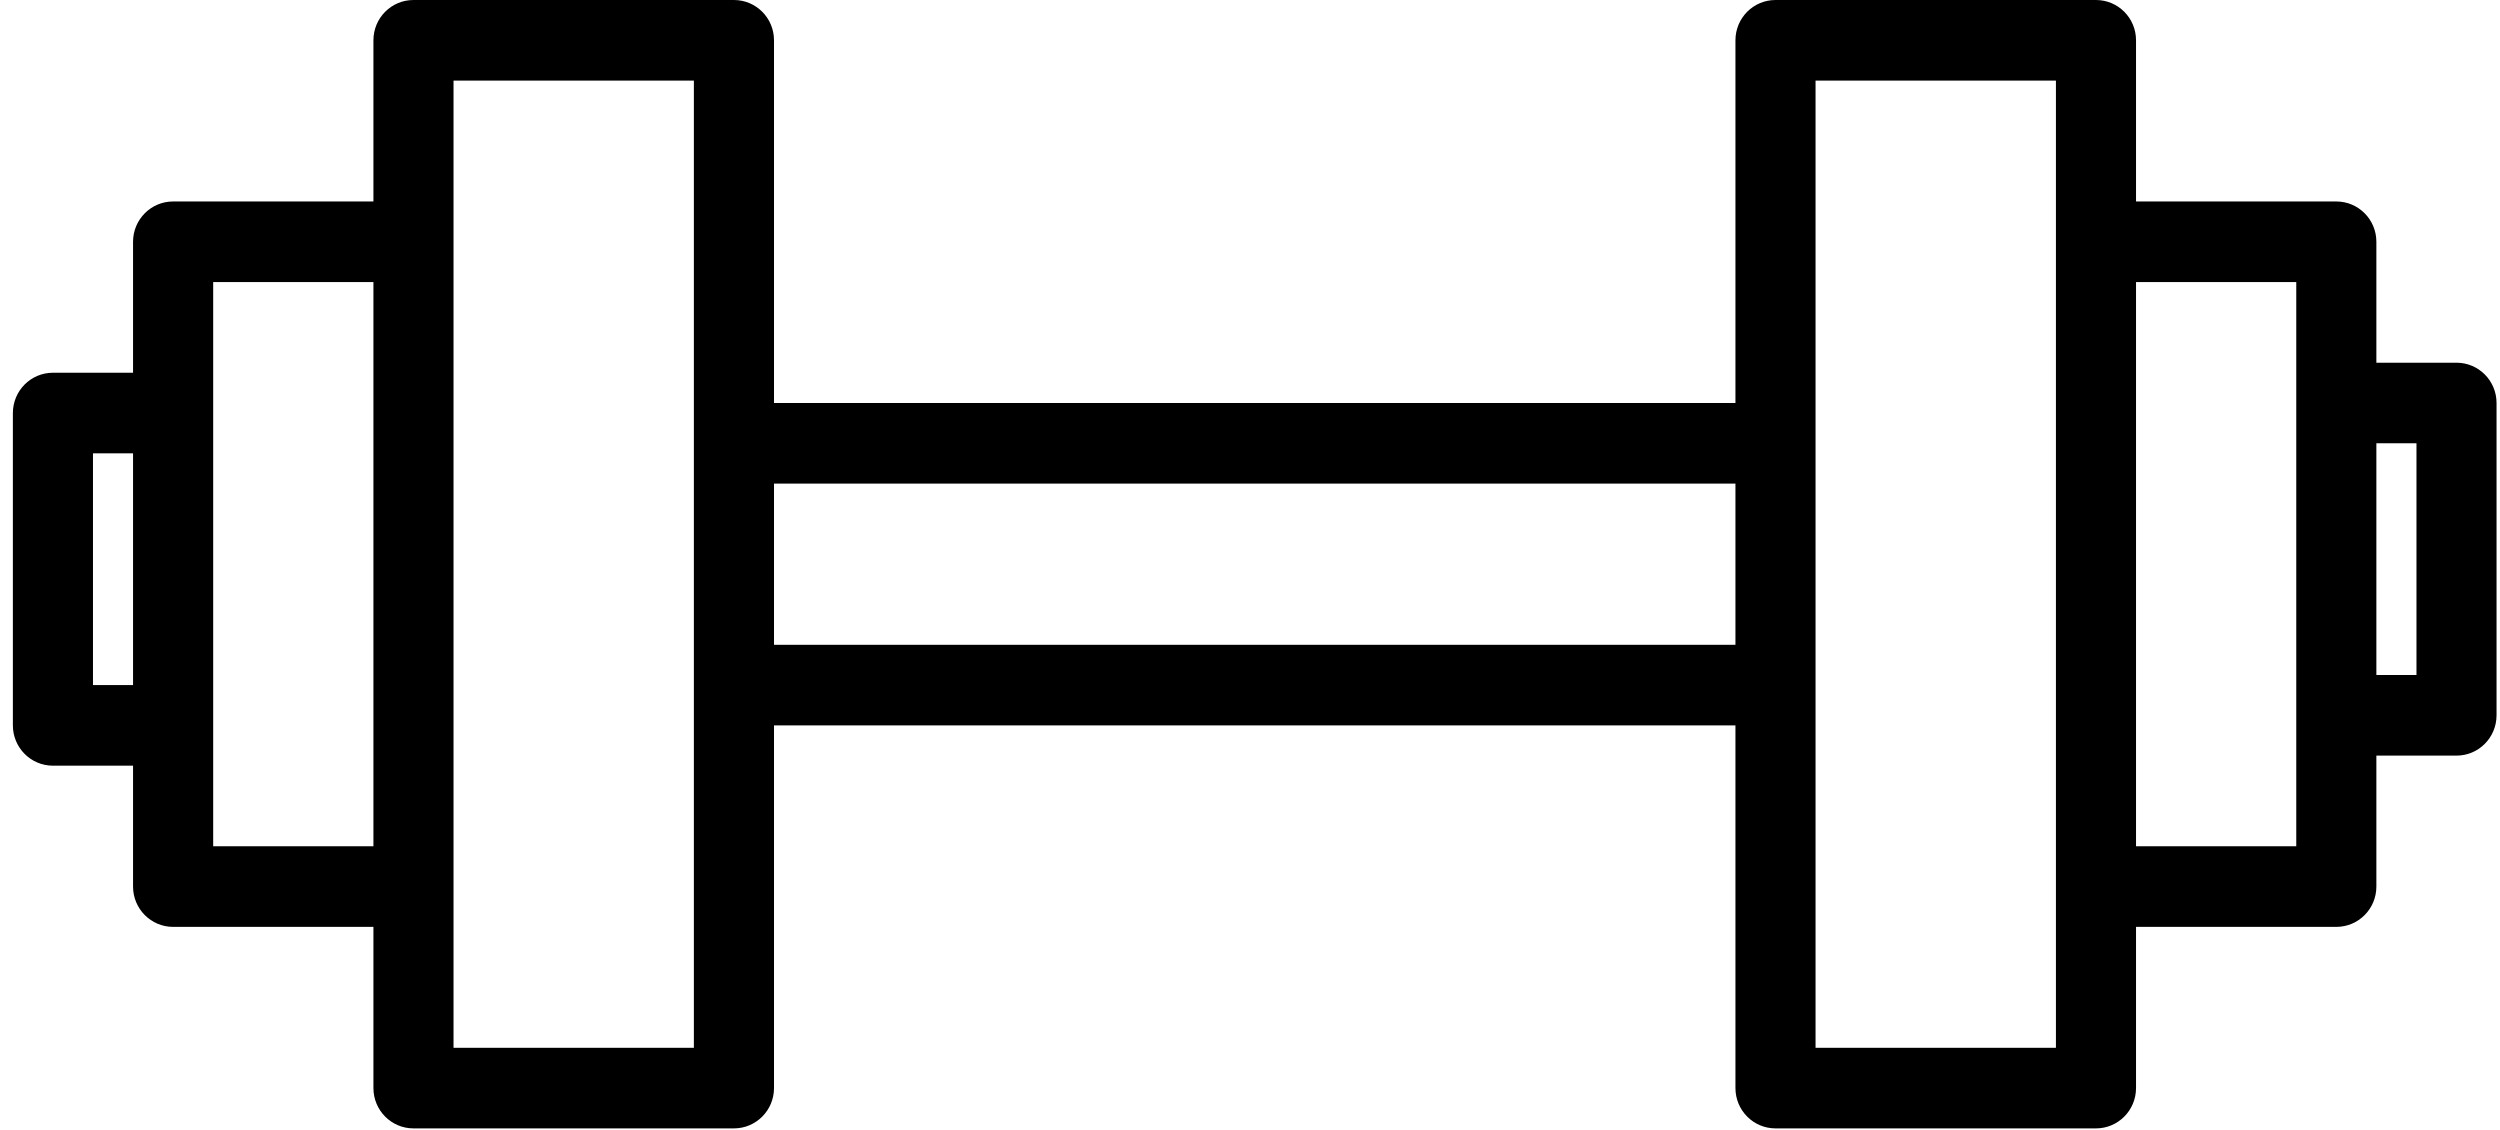 <?xml version="1.0" standalone="no"?>
<!-- Generator: Adobe Fireworks 10, Export SVG Extension by Aaron Beall (http://fireworks.abeall.com) . Version: 0.6.1  -->
<!DOCTYPE svg PUBLIC "-//W3C//DTD SVG 1.1//EN" "http://www.w3.org/Graphics/SVG/1.1/DTD/svg11.dtd">
<svg id="Untitled-P%E1gina%201" viewBox="0 0 73 33" style="background-color:#ffffff00" version="1.1"
	xmlns="http://www.w3.org/2000/svg" xmlns:xlink="http://www.w3.org/1999/xlink" xml:space="preserve"
	x="0px" y="0px" width="73px" height="33px"
>
	<defs>
		<clipPath id="mask1">
			<path d="M 0.338 0 L 72.935 0 L 72.935 32.949 L 0.338 32.949 L 0.338 0 Z" fill="none"/>
		</clipPath>
	</defs>
	<g>
			<path d="M 0.338 0 L 72.935 0 L 72.935 32.949 L 0.338 32.949 L 0.338 0 Z" fill="none"/>
		<path clip-path="url(#mask1)" d="M 70.561 19.71 L 69.39 19.71 L 69.39 12.944 L 70.561 12.944 L 70.561 19.71 ZM 67.051 24.711 L 62.372 24.711 L 62.372 8.237 L 67.051 8.237 L 67.051 24.711 ZM 60.033 30.595 L 53.014 30.595 L 53.014 2.353 L 60.033 2.353 L 60.033 30.595 ZM 50.675 18.828 L 22.601 18.828 L 22.601 14.121 L 50.675 14.121 L 50.675 18.828 ZM 20.261 30.595 L 13.243 30.595 L 13.243 2.353 L 20.261 2.353 L 20.261 30.595 ZM 10.904 24.711 L 6.225 24.711 L 6.225 8.237 L 10.904 8.237 L 10.904 24.711 ZM 3.885 20.004 L 2.715 20.004 L 2.715 13.238 L 3.885 13.238 L 3.885 20.004 ZM 71.73 10.591 L 69.39 10.591 L 69.39 7.06 C 69.39 6.41 68.867 5.883 68.22 5.883 L 62.372 5.883 L 62.372 1.177 C 62.372 0.526 61.849 0 61.202 0 L 51.844 0 C 51.198 0 50.675 0.526 50.675 1.177 L 50.675 11.767 L 22.601 11.767 L 22.601 1.177 C 22.601 0.526 22.077 0 21.432 0 L 12.073 0 C 11.427 0 10.904 0.526 10.904 1.177 L 10.904 5.883 L 5.055 5.883 C 4.409 5.883 3.885 6.41 3.885 7.06 L 3.885 10.884 L 1.546 10.884 C 0.899 10.884 0.376 11.411 0.376 12.062 L 0.376 21.181 C 0.376 21.831 0.899 22.358 1.546 22.358 L 3.885 22.358 L 3.885 25.888 C 3.885 26.538 4.409 27.065 5.055 27.065 L 10.904 27.065 L 10.904 31.771 C 10.904 32.422 11.427 32.949 12.073 32.949 L 21.432 32.949 C 22.077 32.949 22.601 32.422 22.601 31.771 L 22.601 21.181 L 50.675 21.181 L 50.675 31.771 C 50.675 32.422 51.198 32.949 51.844 32.949 L 61.202 32.949 C 61.849 32.949 62.372 32.422 62.372 31.771 L 62.372 27.065 L 68.22 27.065 C 68.867 27.065 69.39 26.538 69.39 25.888 L 69.39 22.064 L 71.73 22.064 C 72.376 22.064 72.899 21.537 72.899 20.887 L 72.899 11.767 C 72.899 11.117 72.376 10.591 71.73 10.591 Z" fill="#000000"/>
	</g>
</svg>